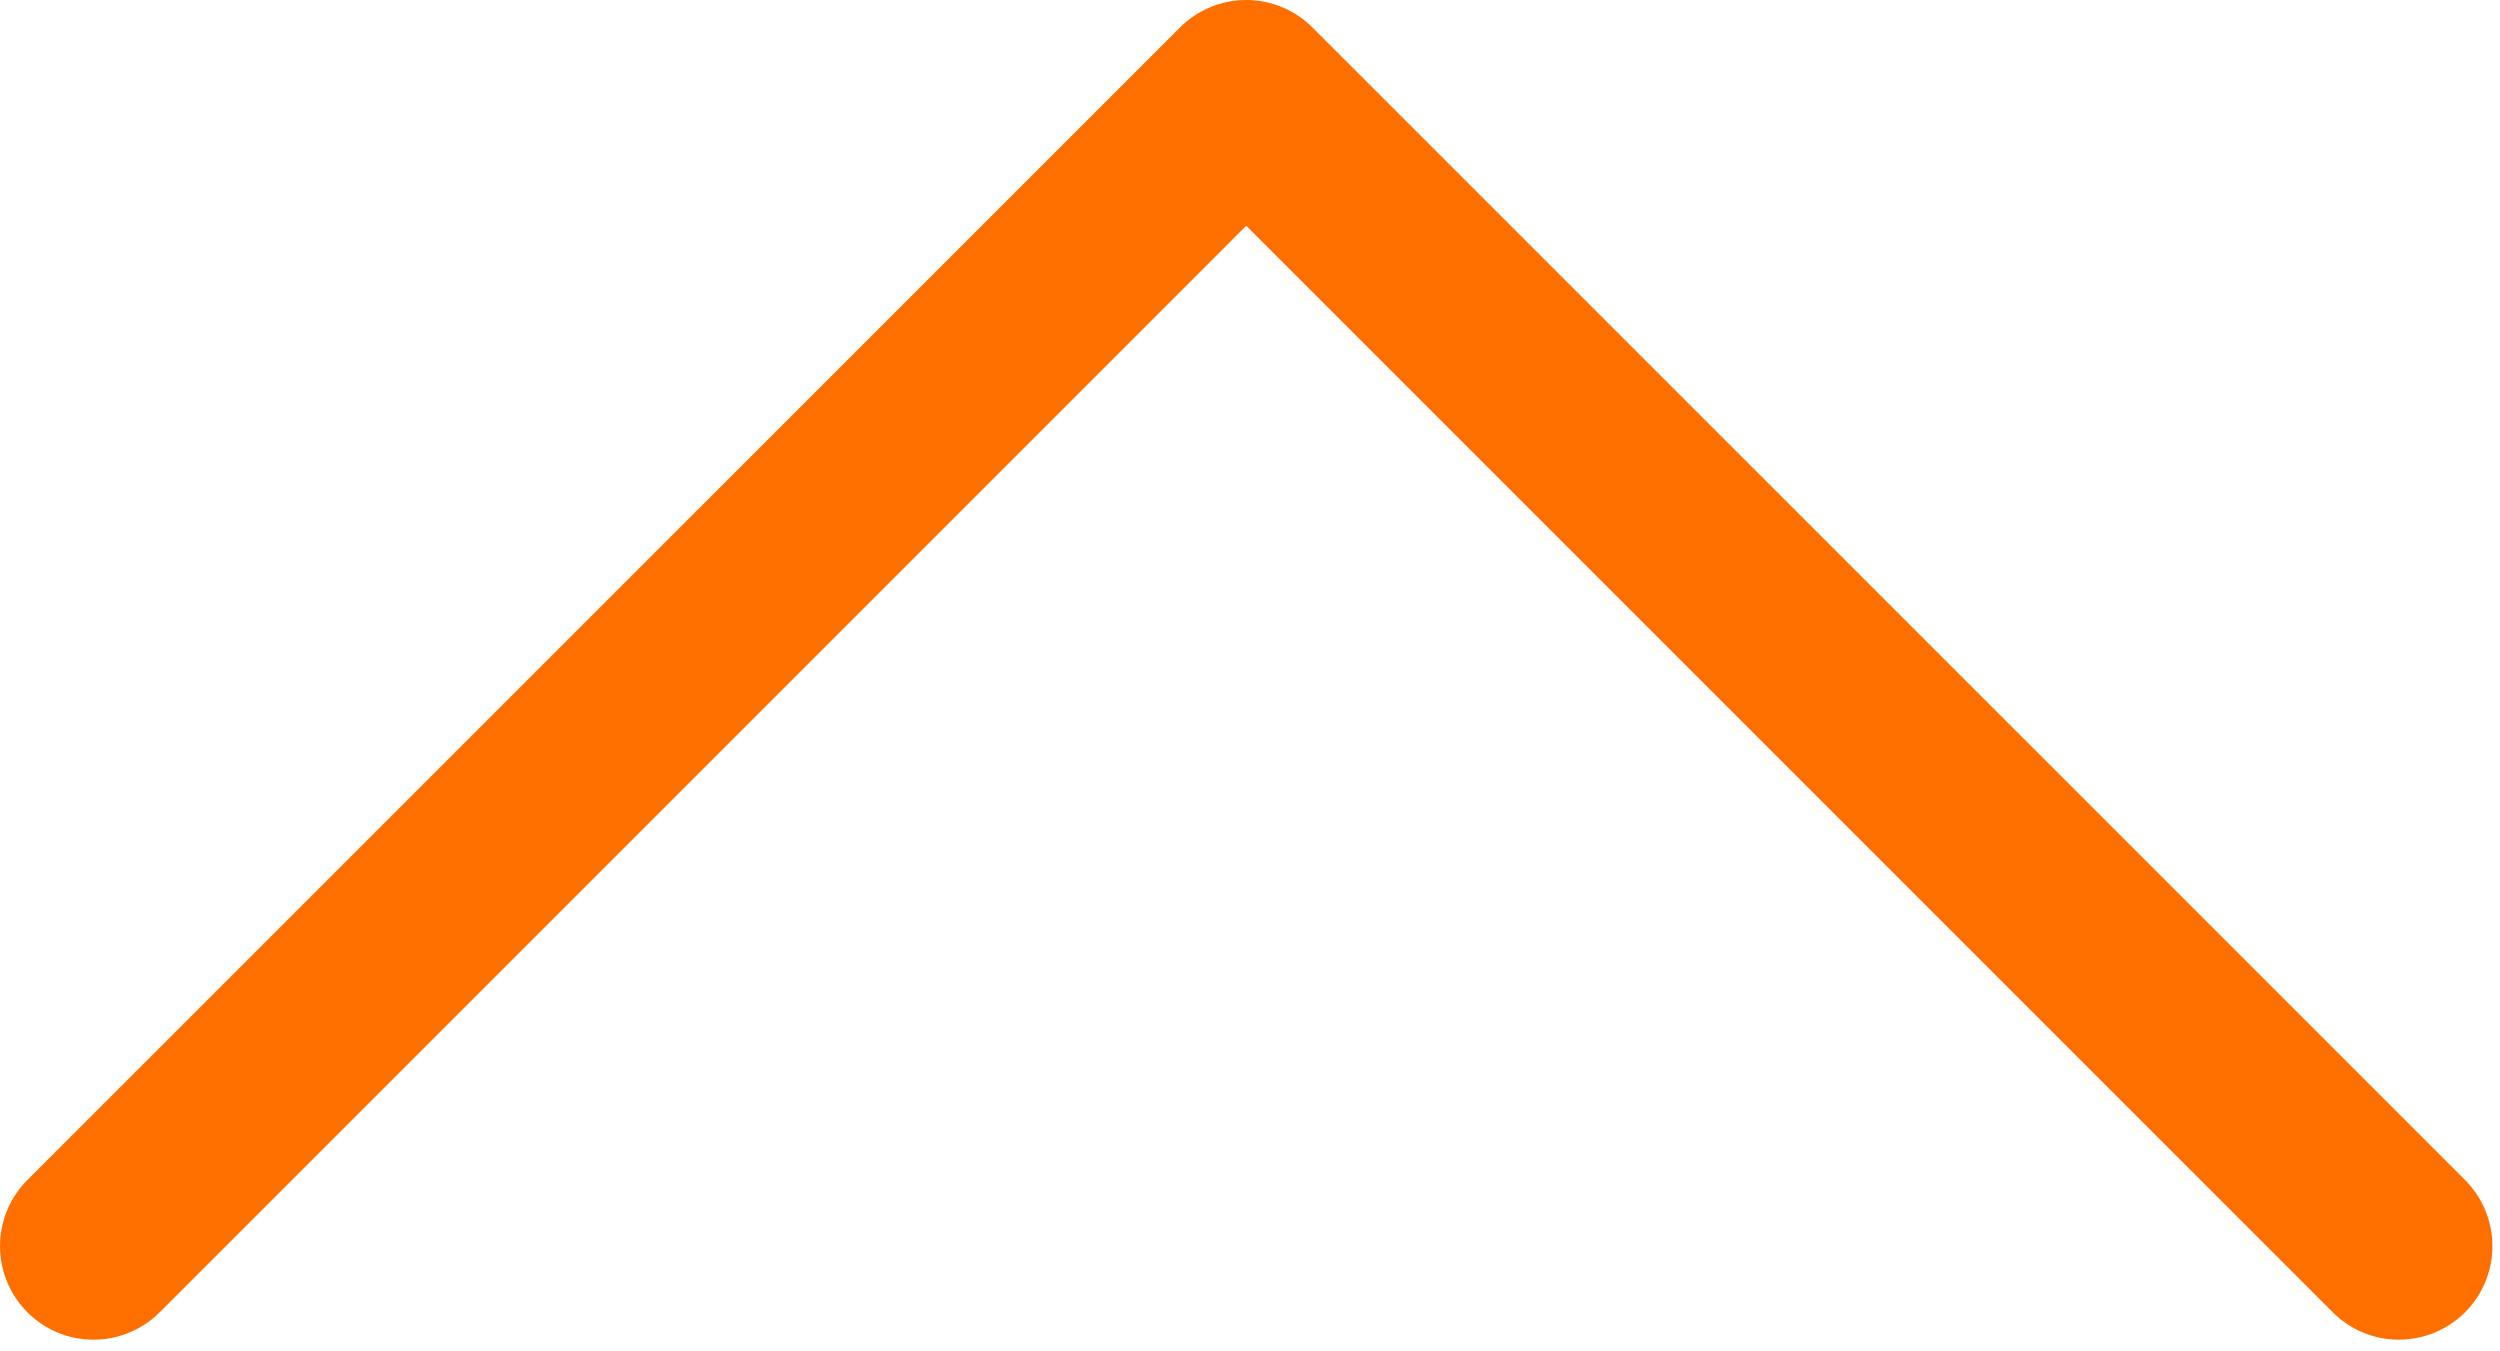 <svg width="37" height="20" viewBox="0 0 37 20" fill="none" xmlns="http://www.w3.org/2000/svg">
<path d="M-1.56959e-05 18.443C-9.80579e-05 18.262 0.036 18.081 0.105 17.913C0.175 17.746 0.277 17.593 0.405 17.464L17.465 0.405C17.725 0.146 18.077 2.24321e-07 18.444 2.19945e-07C18.811 2.15568e-07 19.163 0.146 19.422 0.405L36.482 17.464C36.611 17.593 36.713 17.745 36.782 17.913C36.852 18.081 36.888 18.261 36.888 18.443C36.888 18.625 36.852 18.805 36.782 18.973C36.713 19.141 36.611 19.293 36.483 19.422C36.354 19.55 36.202 19.652 36.034 19.722C35.866 19.791 35.686 19.827 35.504 19.827C35.322 19.828 35.142 19.792 34.974 19.722C34.806 19.653 34.654 19.551 34.525 19.422L18.444 3.341L2.363 19.422C2.169 19.616 1.923 19.748 1.654 19.801C1.386 19.855 1.107 19.827 0.854 19.723C0.601 19.618 0.385 19.44 0.233 19.212C0.081 18.985 -0 18.717 -1.56959e-05 18.443Z" fill="#FF6F00"/>
</svg>
